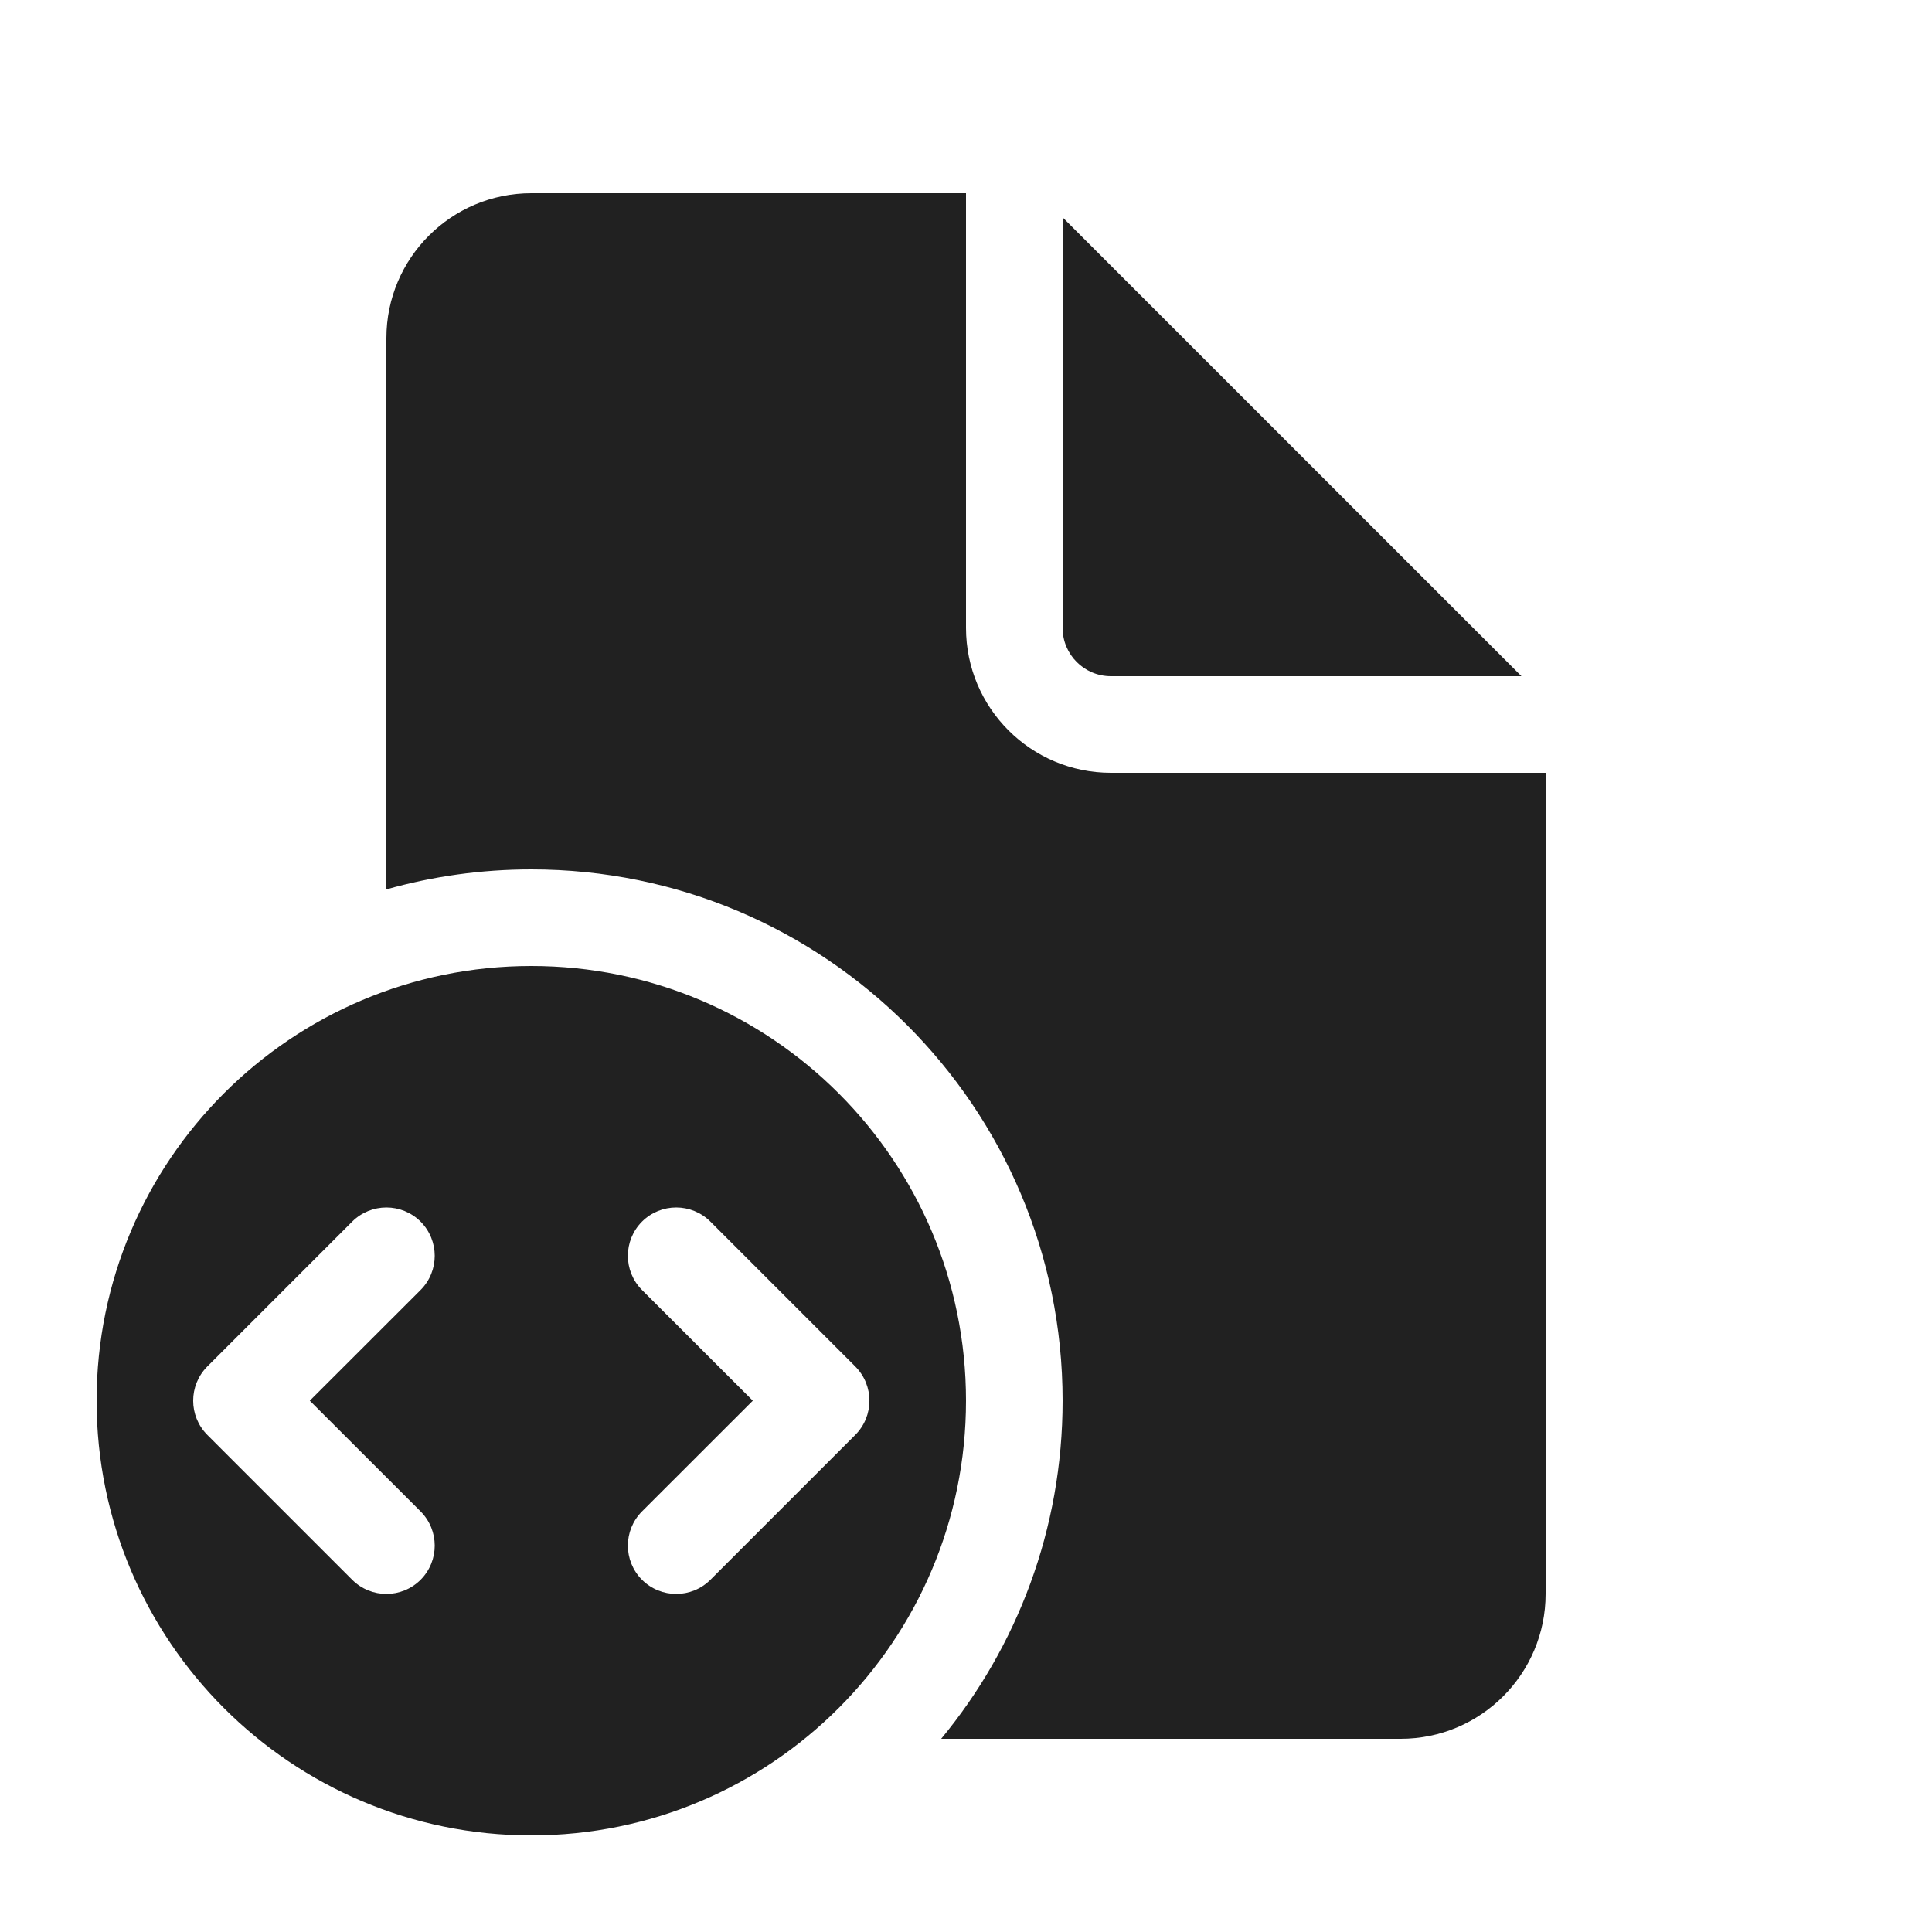 <svg width="20" height="20" viewBox="0 0 20 20" fill="none" xmlns="http://www.w3.org/2000/svg">
<path d="M10 2V6.5C10 7.328 10.672 8 11.5 8H16V16.5C16 17.328 15.328 18 14.5 18H9.743C10.528 17.049 11 15.83 11 14.5C11 11.462 8.538 9 5.5 9C4.98 9 4.477 9.072 4 9.207V3.5C4 2.672 4.672 2 5.5 2H10ZM11 2.25V6.5C11 6.776 11.224 7 11.5 7H15.75L11 2.25ZM10 14.5C10 16.985 7.985 19 5.5 19C3.015 19 1 16.985 1 14.5C1 12.015 3.015 10 5.5 10C7.985 10 10 12.015 10 14.5ZM4.354 13.354C4.549 13.158 4.549 12.842 4.354 12.646C4.158 12.451 3.842 12.451 3.646 12.646L2.146 14.146C1.951 14.342 1.951 14.658 2.146 14.854L3.646 16.354C3.842 16.549 4.158 16.549 4.354 16.354C4.549 16.158 4.549 15.842 4.354 15.646L3.207 14.5L4.354 13.354ZM6.646 12.646C6.451 12.842 6.451 13.158 6.646 13.354L7.793 14.5L6.646 15.646C6.451 15.842 6.451 16.158 6.646 16.354C6.842 16.549 7.158 16.549 7.354 16.354L8.854 14.854C9.049 14.658 9.049 14.342 8.854 14.146L7.354 12.646C7.158 12.451 6.842 12.451 6.646 12.646Z" fill="#212121"/>
</svg>

